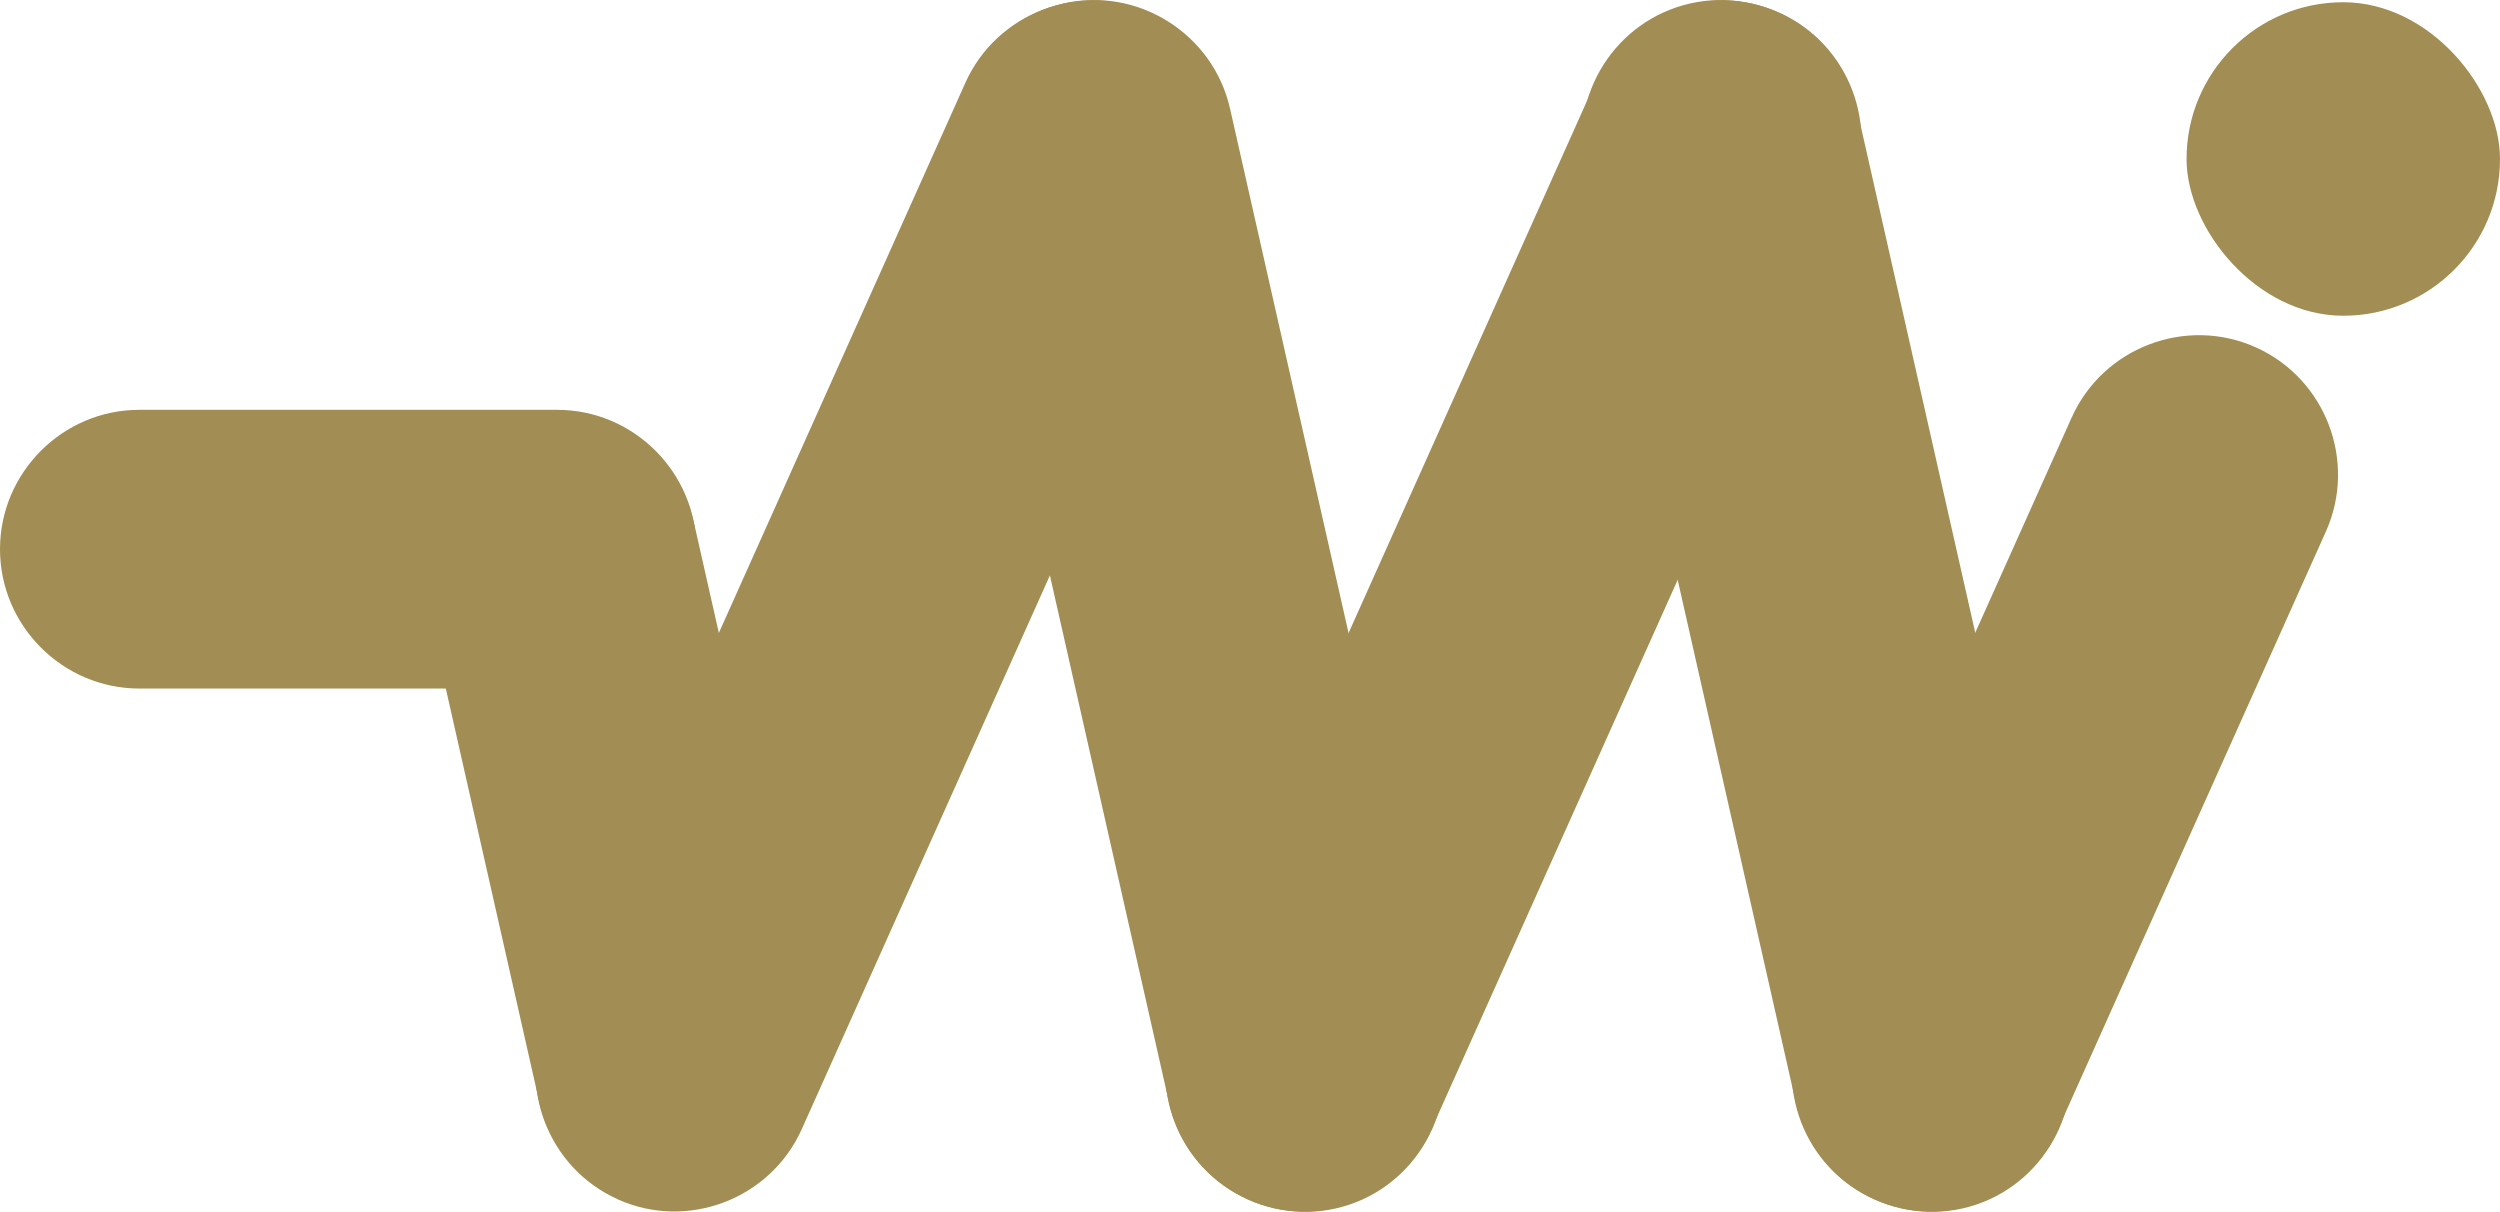 <?xml version="1.0" encoding="UTF-8"?>
<svg id="Layer_1" data-name="Layer 1" xmlns="http://www.w3.org/2000/svg" viewBox="0 0 392.49 190.25">
  <defs>
    <style>
      .cls-1 {
        fill: #a28e54;
        stroke-width: 0px;
      }
    </style>
  </defs>
  <path class="cls-1" d="M0,86.22h0c0-12.03,9.84-21.88,21.87-21.88h65.6c12.03,0,21.87,9.84,21.87,21.88h0c0,12.03-9.84,21.88-21.87,21.88H21.87C9.84,108.09,0,98.25,0,86.22Z"/>
  <rect class="cls-1" x="343.28" y=".35" width="49.21" height="49.22" rx="24.6" ry="24.6"/>
  <path class="cls-1" d="M82.79,65.53h0c11.73-2.65,23.5,4.78,26.15,16.51l18.35,81.17c2.65,11.73-4.78,23.5-16.51,26.16h0c-11.73,2.65-23.5-4.78-26.15-16.51l-18.35-81.17c-2.65-11.73,4.78-23.5,16.51-26.16Z"/>
  <path class="cls-1" d="M166.96.54h0c11.73-2.65,23.5,4.78,26.15,16.51l33.11,146.51c2.65,11.74-4.78,23.51-16.51,26.16h0c-11.73,2.65-23.5-4.78-26.15-16.51L150.45,26.7c-2.65-11.74,4.78-23.51,16.51-26.16Z"/>
  <path class="cls-1" d="M265.36.54h0c11.73-2.65,23.5,4.78,26.15,16.51l33.11,146.51c2.65,11.74-4.78,23.51-16.51,26.16h0c-11.73,2.65-23.5-4.78-26.15-16.51L248.85,26.7c-2.65-11.74,4.78-23.51,16.51-26.16Z"/>
  <path class="cls-1" d="M195.85,188.28h0c-10.98-4.92-15.93-17.93-11.01-28.91L250.43,12.99c4.92-10.98,17.93-15.94,28.9-11.01h0c10.98,4.92,15.93,17.93,11.01,28.91l-65.6,146.39c-4.92,10.98-17.93,15.94-28.9,11.01Z"/>
  <path class="cls-1" d="M294.21,188.28h0c-10.98-4.92-15.93-17.93-11.01-28.91l42.05-93.83c4.92-10.98,17.93-15.94,28.9-11.01h0c10.98,4.92,15.93,17.93,11.01,28.91l-42.05,93.83c-4.92,10.98-17.93,15.94-28.9,11.01Z"/>
  <path class="cls-1" d="M96.98,188.28h0c-10.98-4.92-15.93-17.93-11.01-28.91L151.56,12.99c4.92-10.98,17.93-15.94,28.9-11.01h0c10.98,4.92,15.93,17.93,11.01,28.91l-65.6,146.39c-4.92,10.98-17.93,15.94-28.9,11.01Z"/>
</svg>
